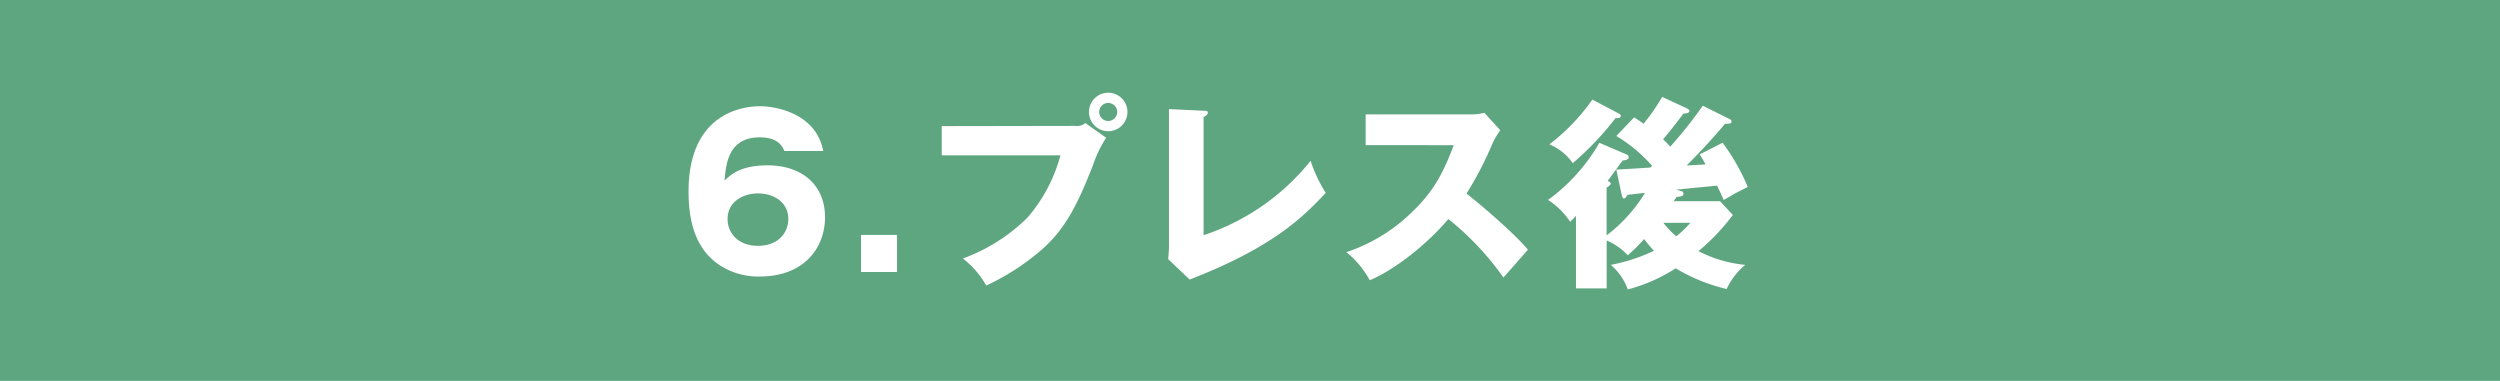 <svg xmlns="http://www.w3.org/2000/svg" viewBox="0 0 427.56 65.14"><defs><style>.cls-1{fill:#5ea680;}.cls-2{fill:#fff;}</style></defs><g id="レイヤー_2" data-name="レイヤー 2"><g id="レイヤー_1-2" data-name="レイヤー 1"><rect class="cls-1" width="427.56" height="65.14"/><path class="cls-2" d="M134.16,25.83c-.35-.73-1-2.34-4.24-2.34-5.42,0-5.77,4.69-6,7.38,1.22-1.12,2.83-2.59,7.38-2.59,5.85,0,9.8,3.36,9.8,8.89,0,5.15-3.53,10.12-11.16,10.12a12.06,12.06,0,0,1-6.51-1.72c-4.94-3-5.67-8.64-5.67-12.84,0-13.72,9.76-14.56,12.18-14.56,3.15,0,9.69,1.43,10.85,7.66Zm.66,11.62c0-2.9-2.52-4.37-5.18-4.37s-5.21,1.5-5.21,4.37c0,2.28,1.68,4.59,5.21,4.59S134.82,39.73,134.82,37.45Z"/><path class="cls-2" d="M153.41,40.18v6.34h-6.16V40.18Z"/><path class="cls-2" d="M183.93,21.53a2.11,2.11,0,0,0,1.68-.49l3.57,2.52a20,20,0,0,0-2.24,4.65c-2.73,7-4.83,11-8.75,14.46a40.16,40.16,0,0,1-9.52,6.16,15.33,15.33,0,0,0-4-4.62,30.55,30.55,0,0,0,11.06-7,27,27,0,0,0,5.63-10.64h-20.3v-5Zm8.89-2.38a3.29,3.29,0,1,1-3.29-3.29A3.29,3.29,0,0,1,192.82,19.15Zm-4.83,0a1.53,1.53,0,0,0,1.54,1.54,1.55,1.55,0,0,0,1.54-1.54,1.54,1.54,0,0,0-3.08,0Z"/><path class="cls-2" d="M205.84,18.94c.45,0,.73,0,.73.35s-.49.63-.73.73v20.2a39.12,39.12,0,0,0,18.3-12.71A25.78,25.78,0,0,0,226.73,33C223,36.93,218,42.18,203.46,47.81l-3.68-3.5c.07-.49.14-1.61.14-2.1V18.66Z"/><path class="cls-2" d="M233.56,24.82V19.57h17.88a9.73,9.73,0,0,0,2.42-.28l2.73,3a11.09,11.09,0,0,0-1.33,2.24,61.16,61.16,0,0,1-4.45,8.58c1.47,1.12,7.88,6.44,10.5,9.59-1.15,1.33-3,3.43-4.19,4.76a48.19,48.19,0,0,0-9.42-10c-3.36,4-8.86,8.54-13.44,10.47a15.67,15.67,0,0,0-4-4.8,29.35,29.35,0,0,0,11.37-7c4-3.85,5.43-7.28,7-11.3Z"/><path class="cls-2" d="M276.43,29c.42,0,5.5-.32,5.81-.35a3.7,3.7,0,0,0,.32-.28,25.53,25.53,0,0,0-6.13-5.11l3.05-3.19c.66.42.94.6,1.61,1.09a33.29,33.29,0,0,0,3.18-4.59l4.31,2c.1.07.35.17.35.42s-.39.45-1,.42c-.73.94-1.92,2.55-3.5,4.41.53.52.88.87,1.23,1.26a76.9,76.9,0,0,0,5.56-7l4.63,2.31a.42.42,0,0,1,.28.39c0,.38-.36.38-1.09.38-2.8,3.26-4,4.52-6.58,7.14,1.64-.1,1.82-.1,3.22-.17a14.6,14.6,0,0,0-1-1.72l3.92-2a35.65,35.65,0,0,1,4.31,7.56c-.52.28-2,1-2.38,1.23s-1.5.87-1.75,1c-.24-.63-.35-.84-1.12-2.45-1.12.11-6.3.6-7,.7l.84.21a.49.49,0,0,1,.42.46c0,.45-.49.49-1.19.56-.1.17-.38.56-.49.73h7.92l2.2,2.35a36.39,36.39,0,0,1-5.88,6.19,21.8,21.8,0,0,0,8,2.35,11.79,11.79,0,0,0-3.18,4.13,30.67,30.67,0,0,1-8.72-3.54,28.53,28.53,0,0,1-8.19,3.61,9.87,9.87,0,0,0-2.91-4.2,29.85,29.85,0,0,0,7.39-2.42,19.58,19.58,0,0,1-1.68-2,28.23,28.23,0,0,1-2.8,2.77,10.55,10.55,0,0,0-3.61-2.52v8.19h-5.25V36.93c-.17.21-.8.8-1,1a12.84,12.84,0,0,0-3.78-3.74,31.29,31.29,0,0,0,8.78-9.77l4.66,2a.53.53,0,0,1,.35.46c0,.42-.42.49-1,.56-.42.52-2.21,3-2.59,3.5.35.14.52.31.52.45s-.17.42-.7.67v8.19A26.25,26.25,0,0,0,281.33,33c-.35,0-2.9.32-3,.32-.21.38-.39.63-.6.63s-.35-.42-.38-.63Zm.28-9.66c.32.17.49.28.49.49,0,.38-.56.38-.91.38a51.42,51.42,0,0,1-7.31,7.7,9,9,0,0,0-4-3.22,34.59,34.59,0,0,0,7.35-7.66Zm7.77,18.76a13.68,13.68,0,0,0,2.21,2.31,17.71,17.71,0,0,0,2.41-2.31Z"/></g></g></svg>